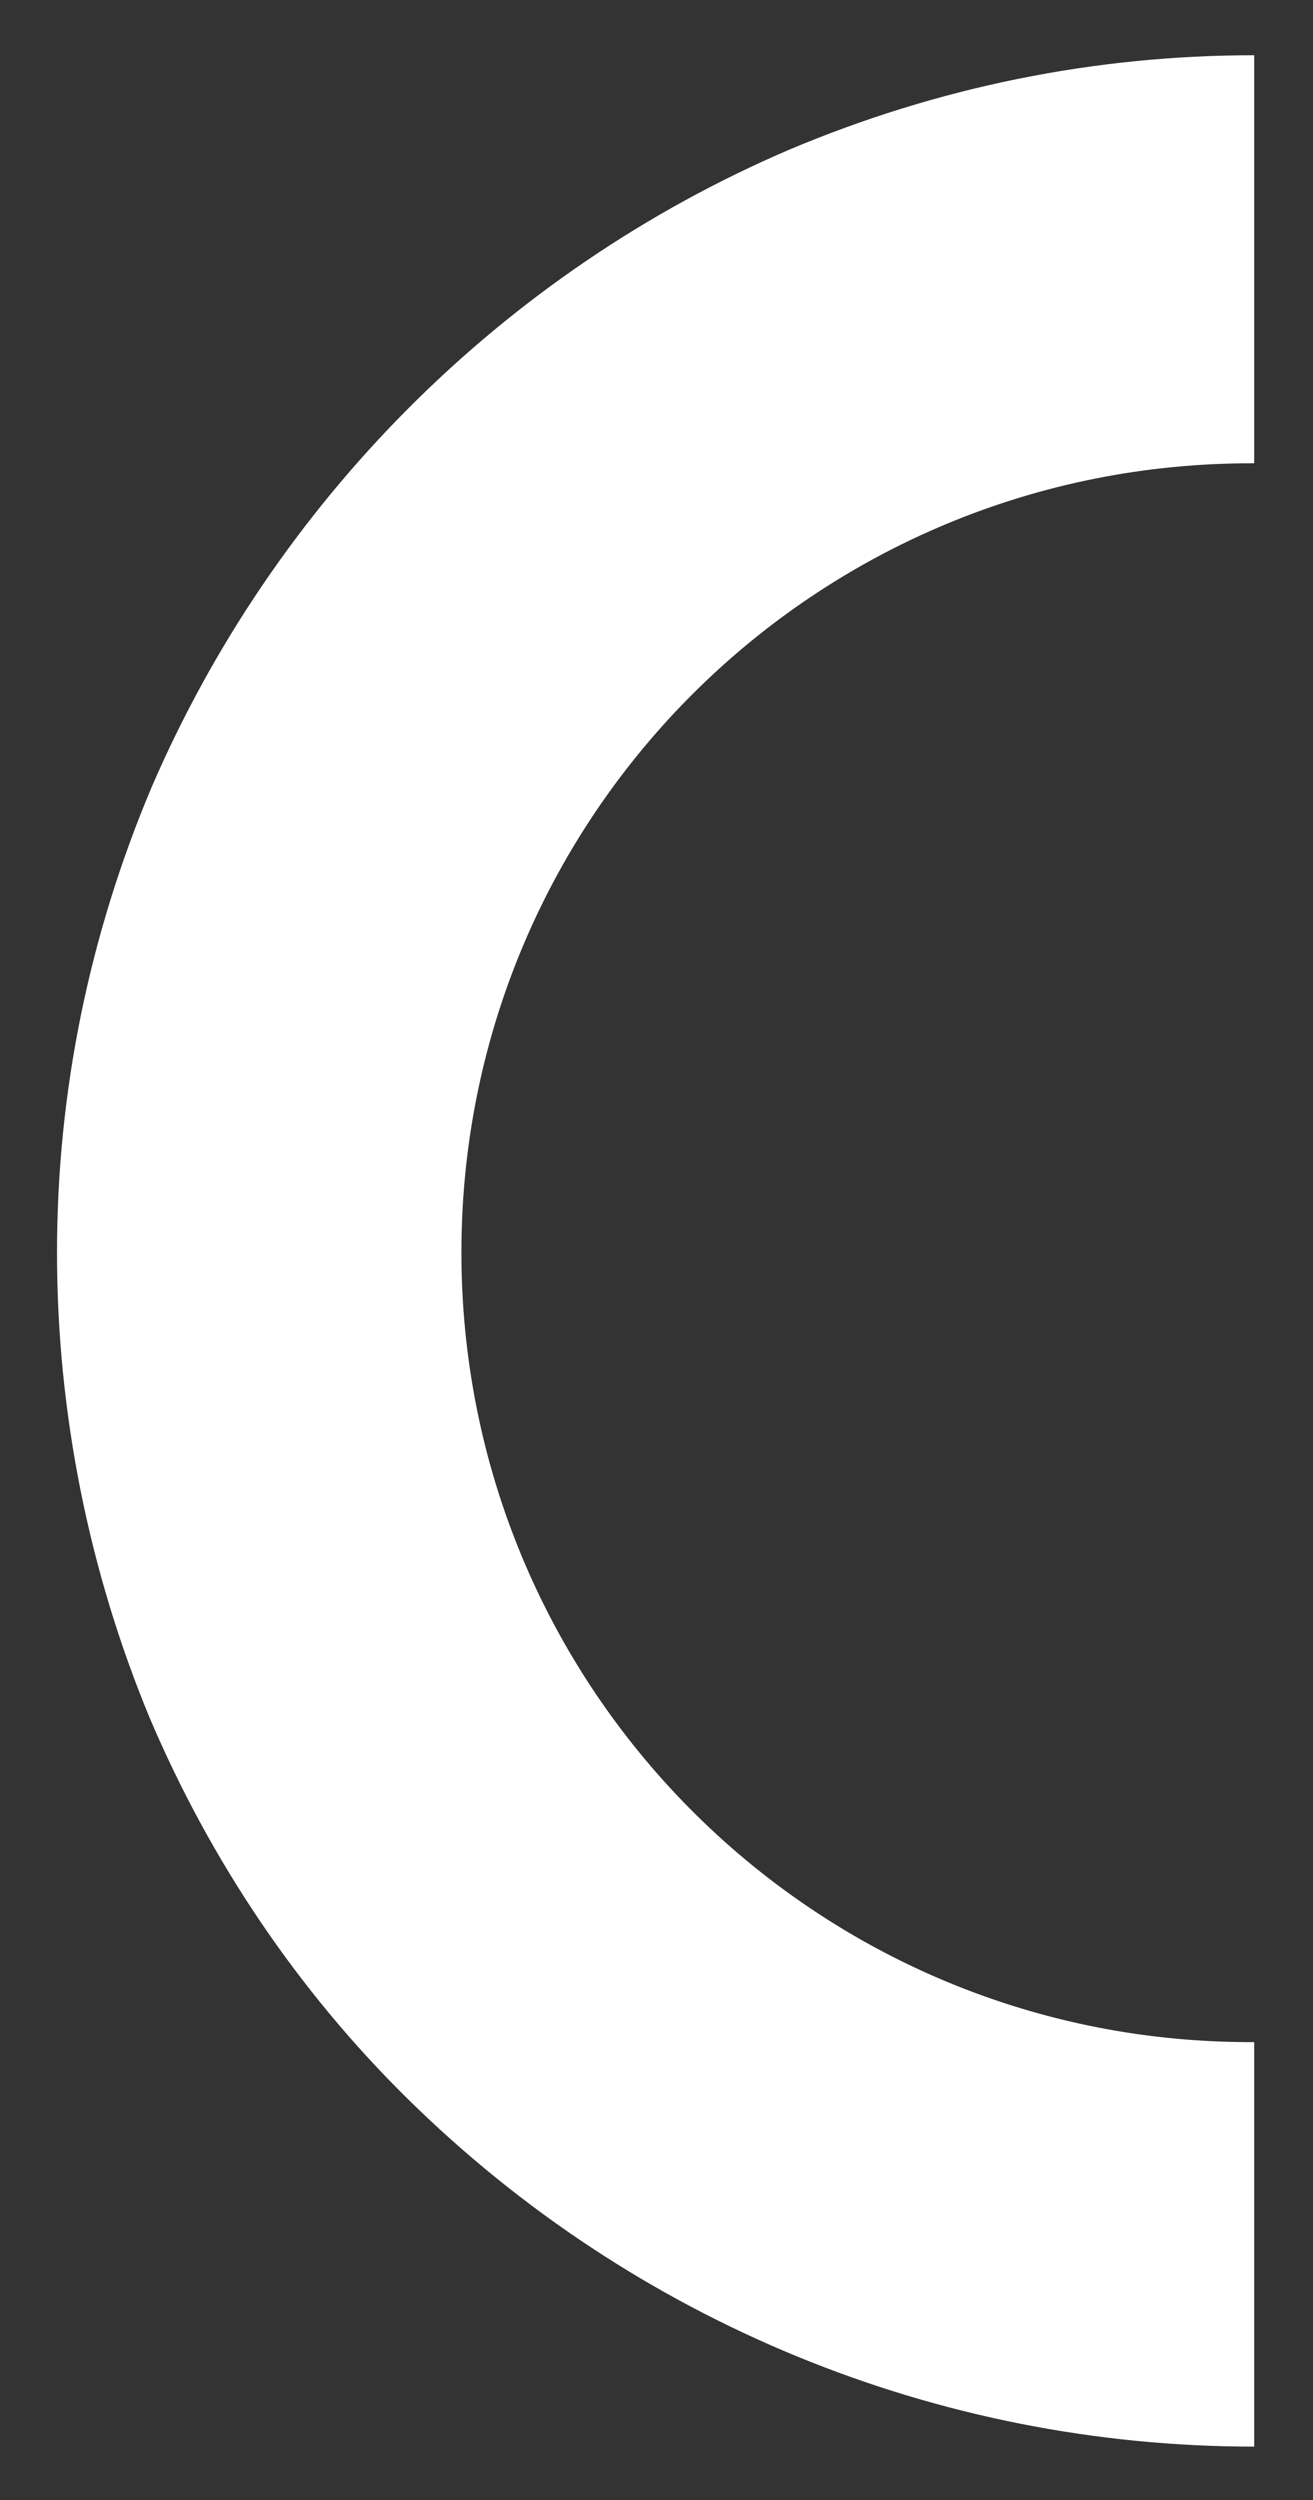 <?xml version="1.0" encoding="utf-8"?>
<!-- Generator: Adobe Illustrator 26.5.0, SVG Export Plug-In . SVG Version: 6.00 Build 0)  -->
<svg version="1.1" id="Calque_1" xmlns="http://www.w3.org/2000/svg" xmlns:xlink="http://www.w3.org/1999/xlink" x="0px" y="0px"
	 viewBox="0 0 73.7 140.3" style="enable-background:new 0 0 73.7 140.3;" xml:space="preserve">
<rect x="0" y="0" width="73.7" height="140.3" fill="#333333" stroke="none"/>
<style type="text/css">
	.st0{fill:#FFFFFF;}
</style>
<path id="Tracé_34" class="st0" d="M3.2,70.3c0-9,1.8-17.8,5.3-26.1c6.9-16,19.7-28.9,35.8-35.8c8.3-3.5,17.1-5.3,26.1-5.3V26
	C45.9,25.9,26,45.6,25.9,70.1s19.6,44.4,44.1,44.5c0.1,0,0.3,0,0.4,0v22.7c-17.8,0-34.8-7-47.5-19.5c-6.2-6.1-11.1-13.4-14.5-21.4
	C5,88.2,3.2,79.3,3.2,70.3z"/>
</svg>
